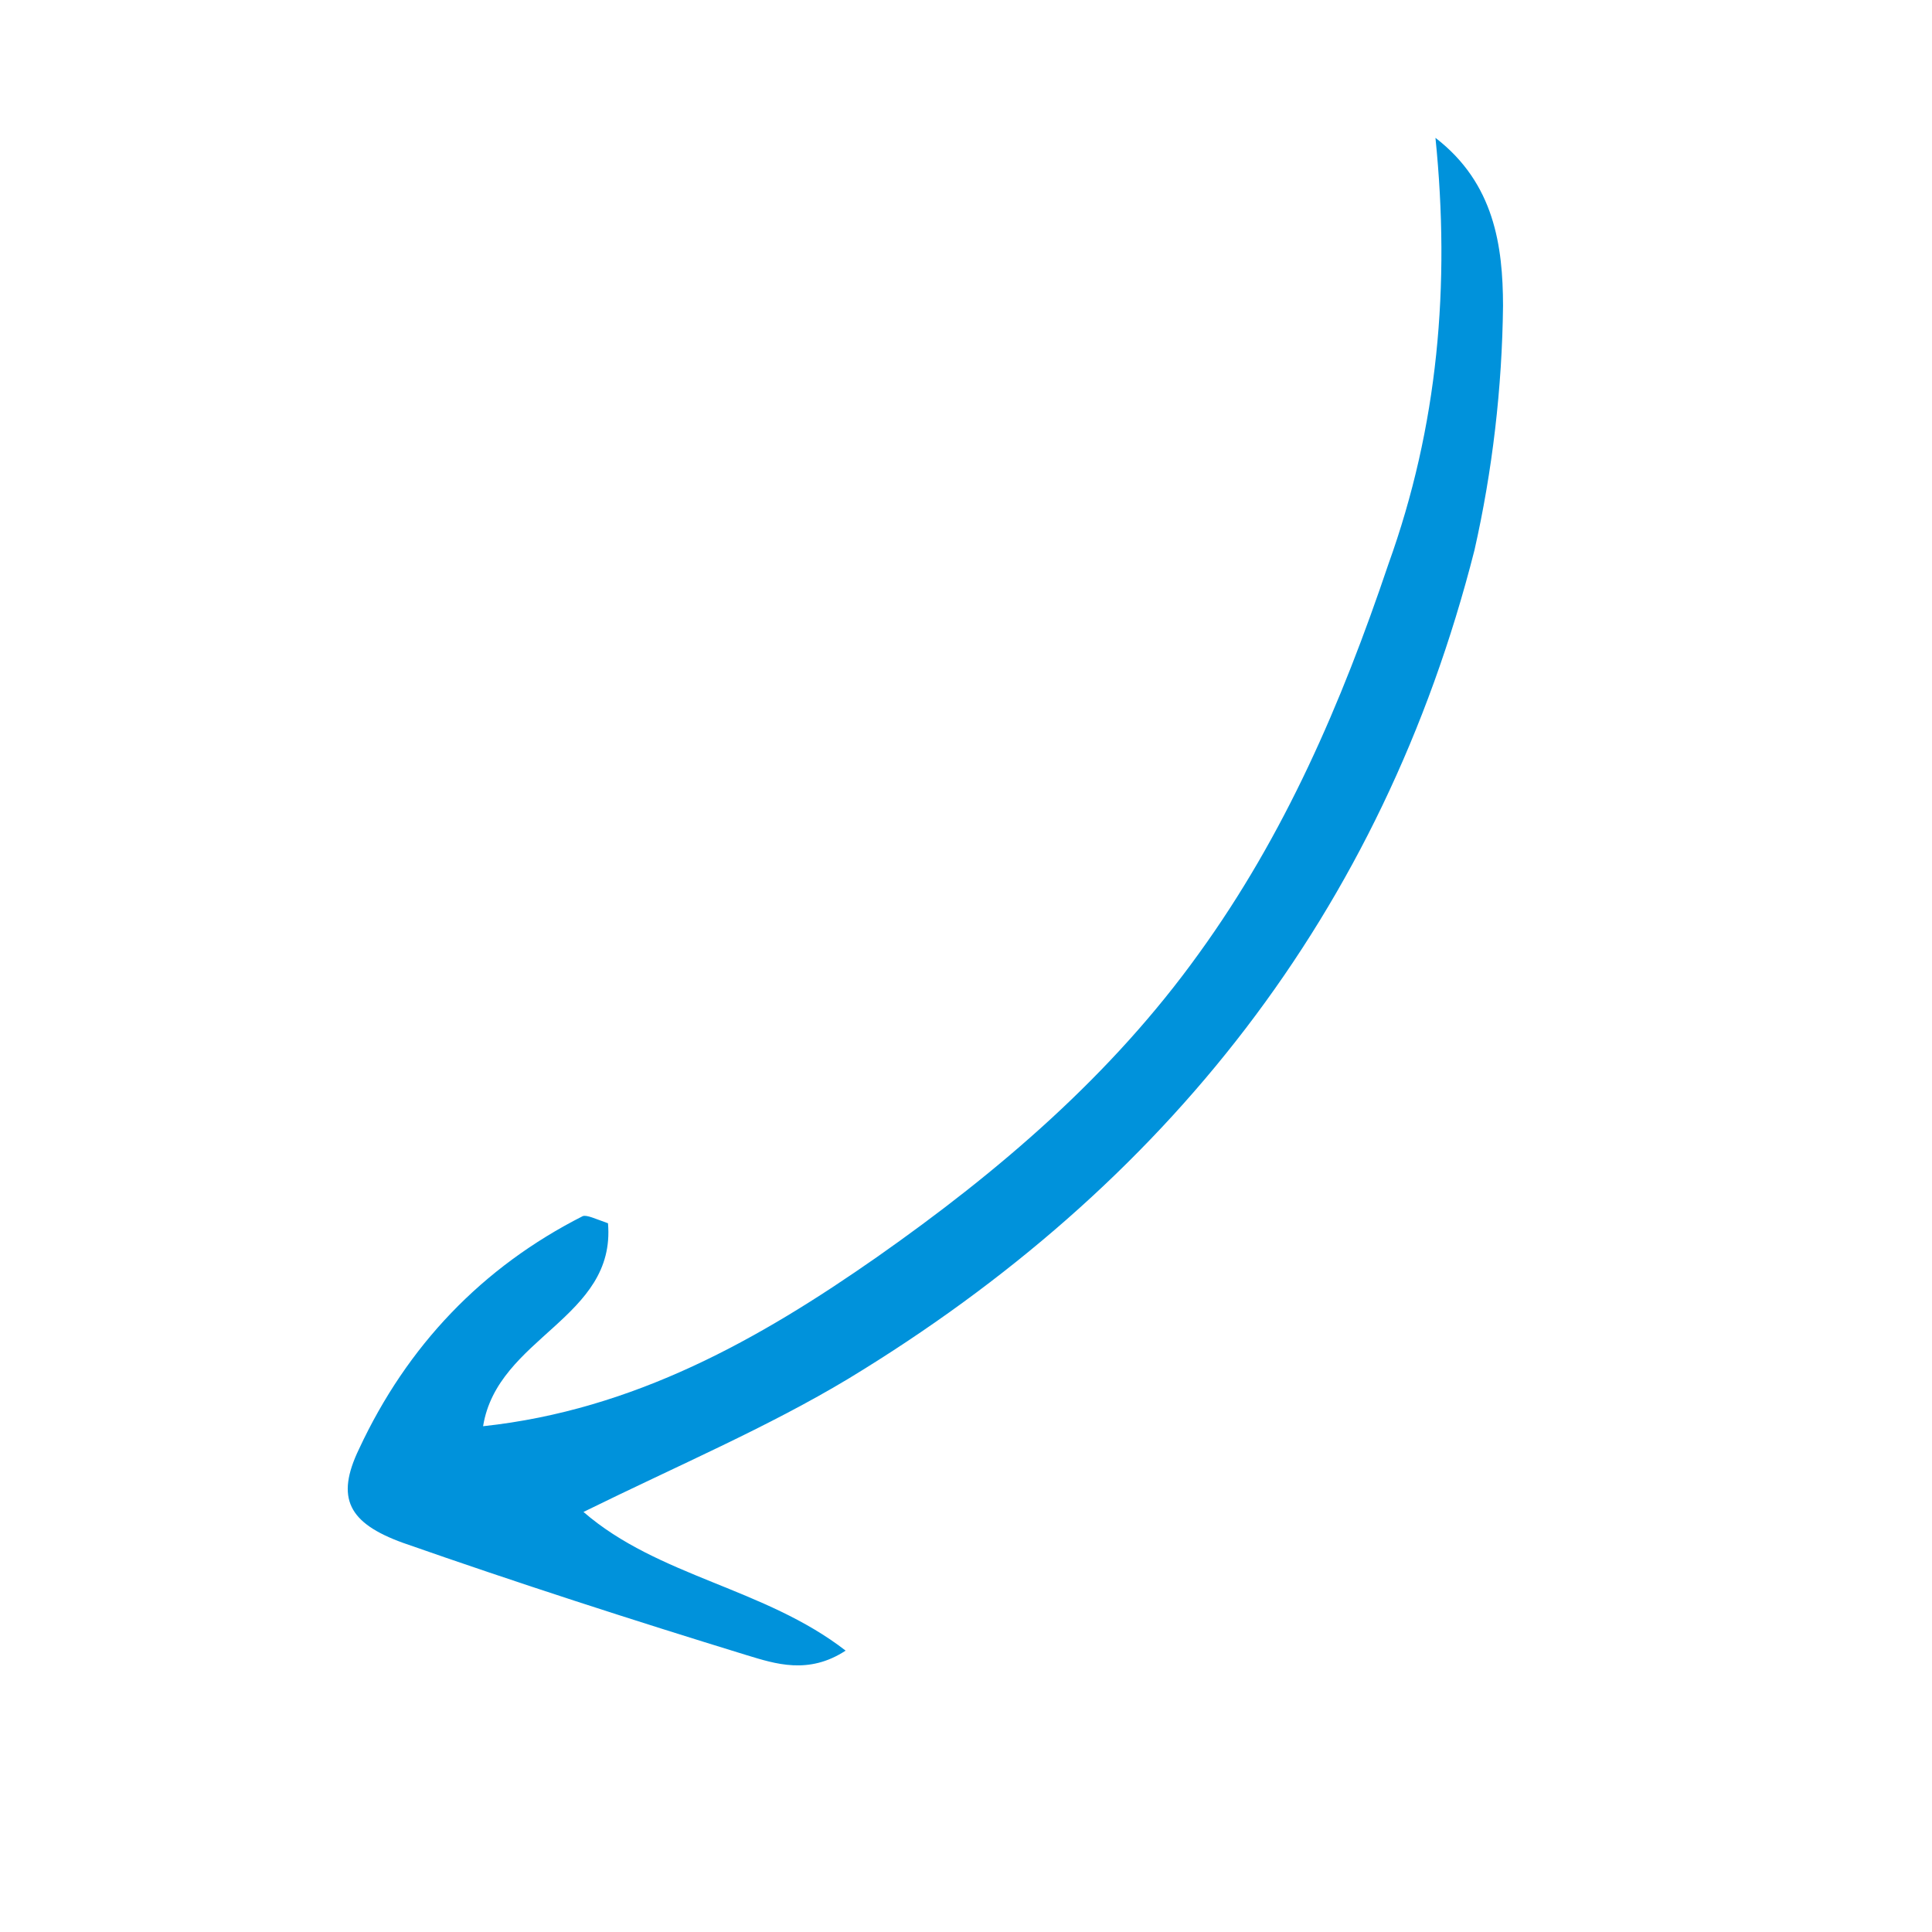 <svg width="86" height="86" viewBox="0 0 86 86" fill="none" xmlns="http://www.w3.org/2000/svg">
<g clip-path="url(#clip0_3118_30313)">
<path d="M63.897 6.136C66.527 8.16 66.898 10.97 66.905 13.604C66.865 17.267 66.432 20.966 65.634 24.488C61.533 40.617 51.903 52.792 37.776 61.364C34.177 63.531 30.208 65.218 25.973 67.302C29.309 70.194 34.034 70.677 37.642 73.475C35.993 74.557 34.505 74.061 33.259 73.684C28.156 72.117 23.022 70.459 17.946 68.68C15.514 67.803 14.925 66.691 15.983 64.497C18.127 59.898 21.466 56.403 25.941 54.134C26.122 54.071 26.487 54.248 27.064 54.452C27.425 58.686 22.144 59.512 21.504 63.486C28.238 62.762 33.82 59.6 39.032 55.959C44.483 52.134 49.475 47.86 53.362 42.45C57.19 37.163 59.71 31.317 61.802 25.114C64.015 18.97 64.563 12.696 63.897 6.136Z" fill="#0092DB"/>
</g>
<defs>
<clipPath id="clip0_3118_30313">
<rect width="66.817" height="66.817" fill="white" transform="translate(63.096 0.199) rotate(70.79)"/>
</clipPath>
</defs>
</svg>
